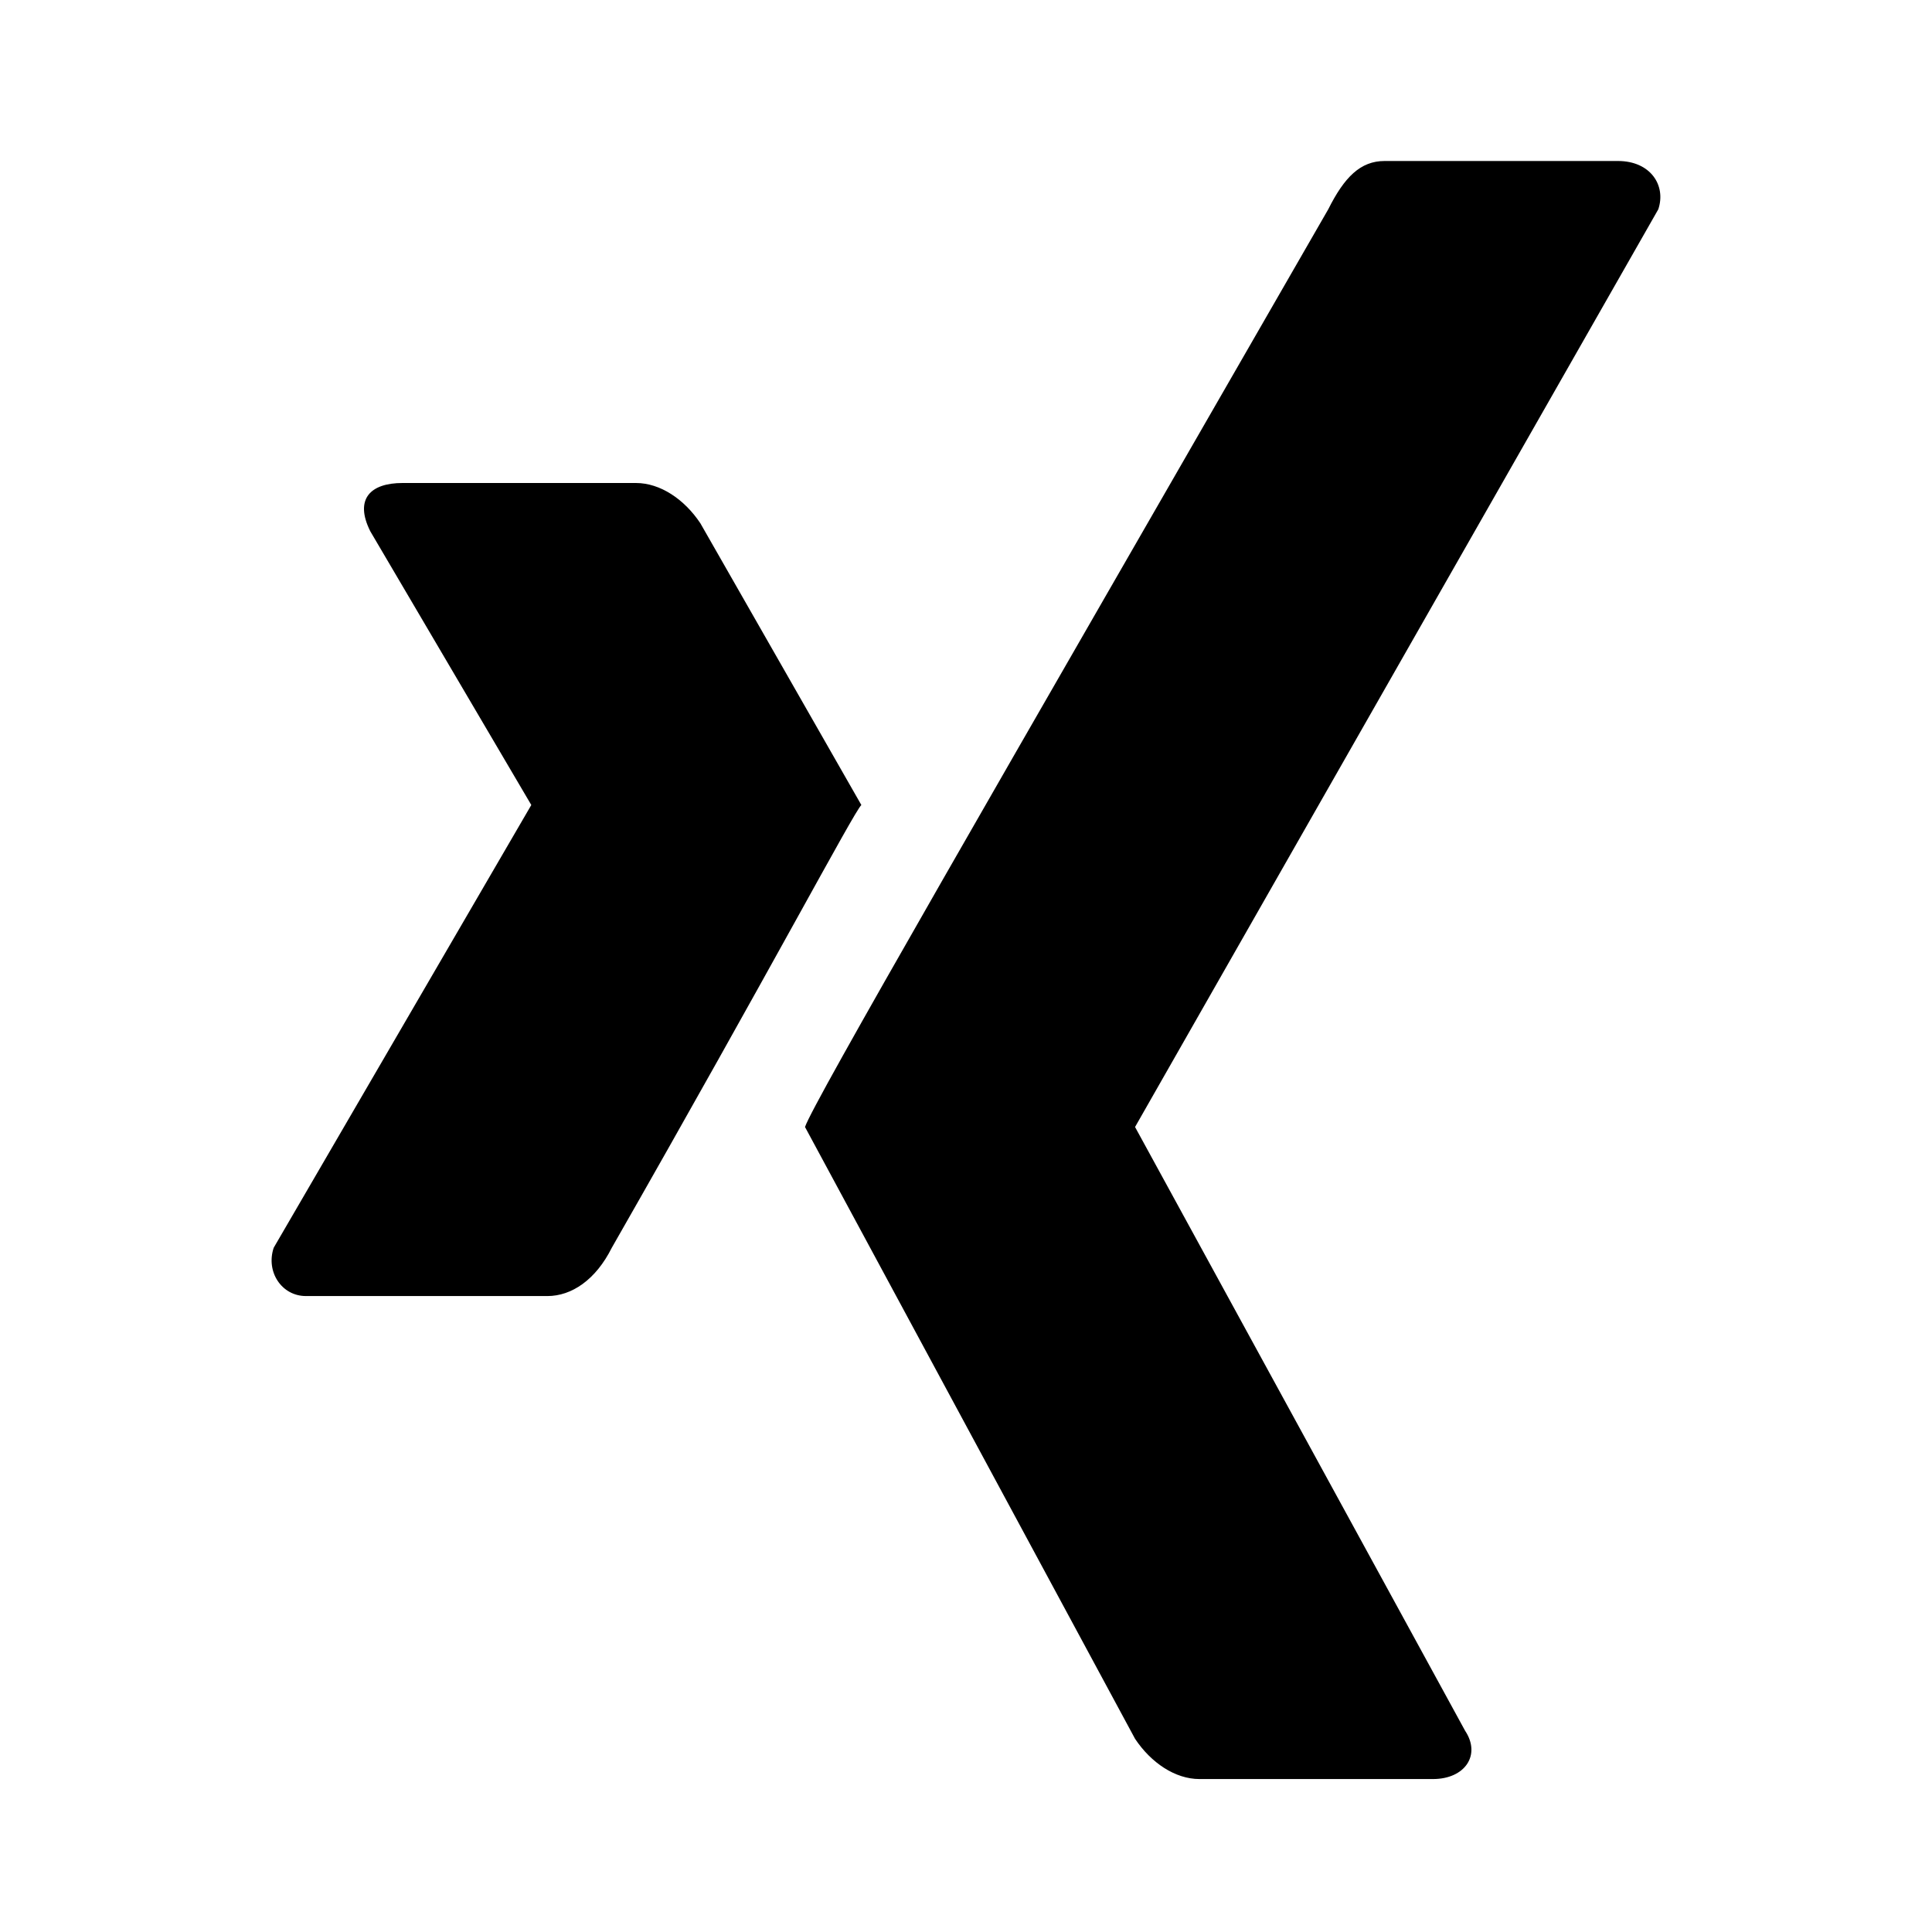<?xml version="1.0" encoding="utf-8"?>
<!DOCTYPE svg PUBLIC "-//W3C//DTD SVG 1.1//EN" "http://www.w3.org/Graphics/SVG/1.1/DTD/svg11.dtd">
<svg xmlns="http://www.w3.org/2000/svg" xmlns:xlink="http://www.w3.org/1999/xlink" version="1.1"  width="24" height="24" viewBox="0 0 24 24">
   <path fill="currentColor" d="M10.7,10c-0.1,0.1-1.1,2-3.1,5.5c-0.2,0.4-0.5,0.6-0.8,0.6H3.8c-0.3,0-0.5-0.3-0.4-0.6L6.6,10c0,0,0,0,0,0l-2-3.4 C4.4,6.2,4.6,6,5,6h2.9c0.3,0,0.6,0.2,0.8,0.5L10.7,10z M20.6,2.6L14.1,14v0l4.1,7.5c0.2,0.3,0,0.6-0.4,0.6h-2.9 c-0.3,0-0.6-0.2-0.8-0.5L10,14c0.1-0.3,2.3-4.1,6.5-11.4C16.7,2.2,16.9,2,17.2,2h2.9C20.5,2,20.7,2.3,20.6,2.6L20.6,2.6z"/>
</svg>
